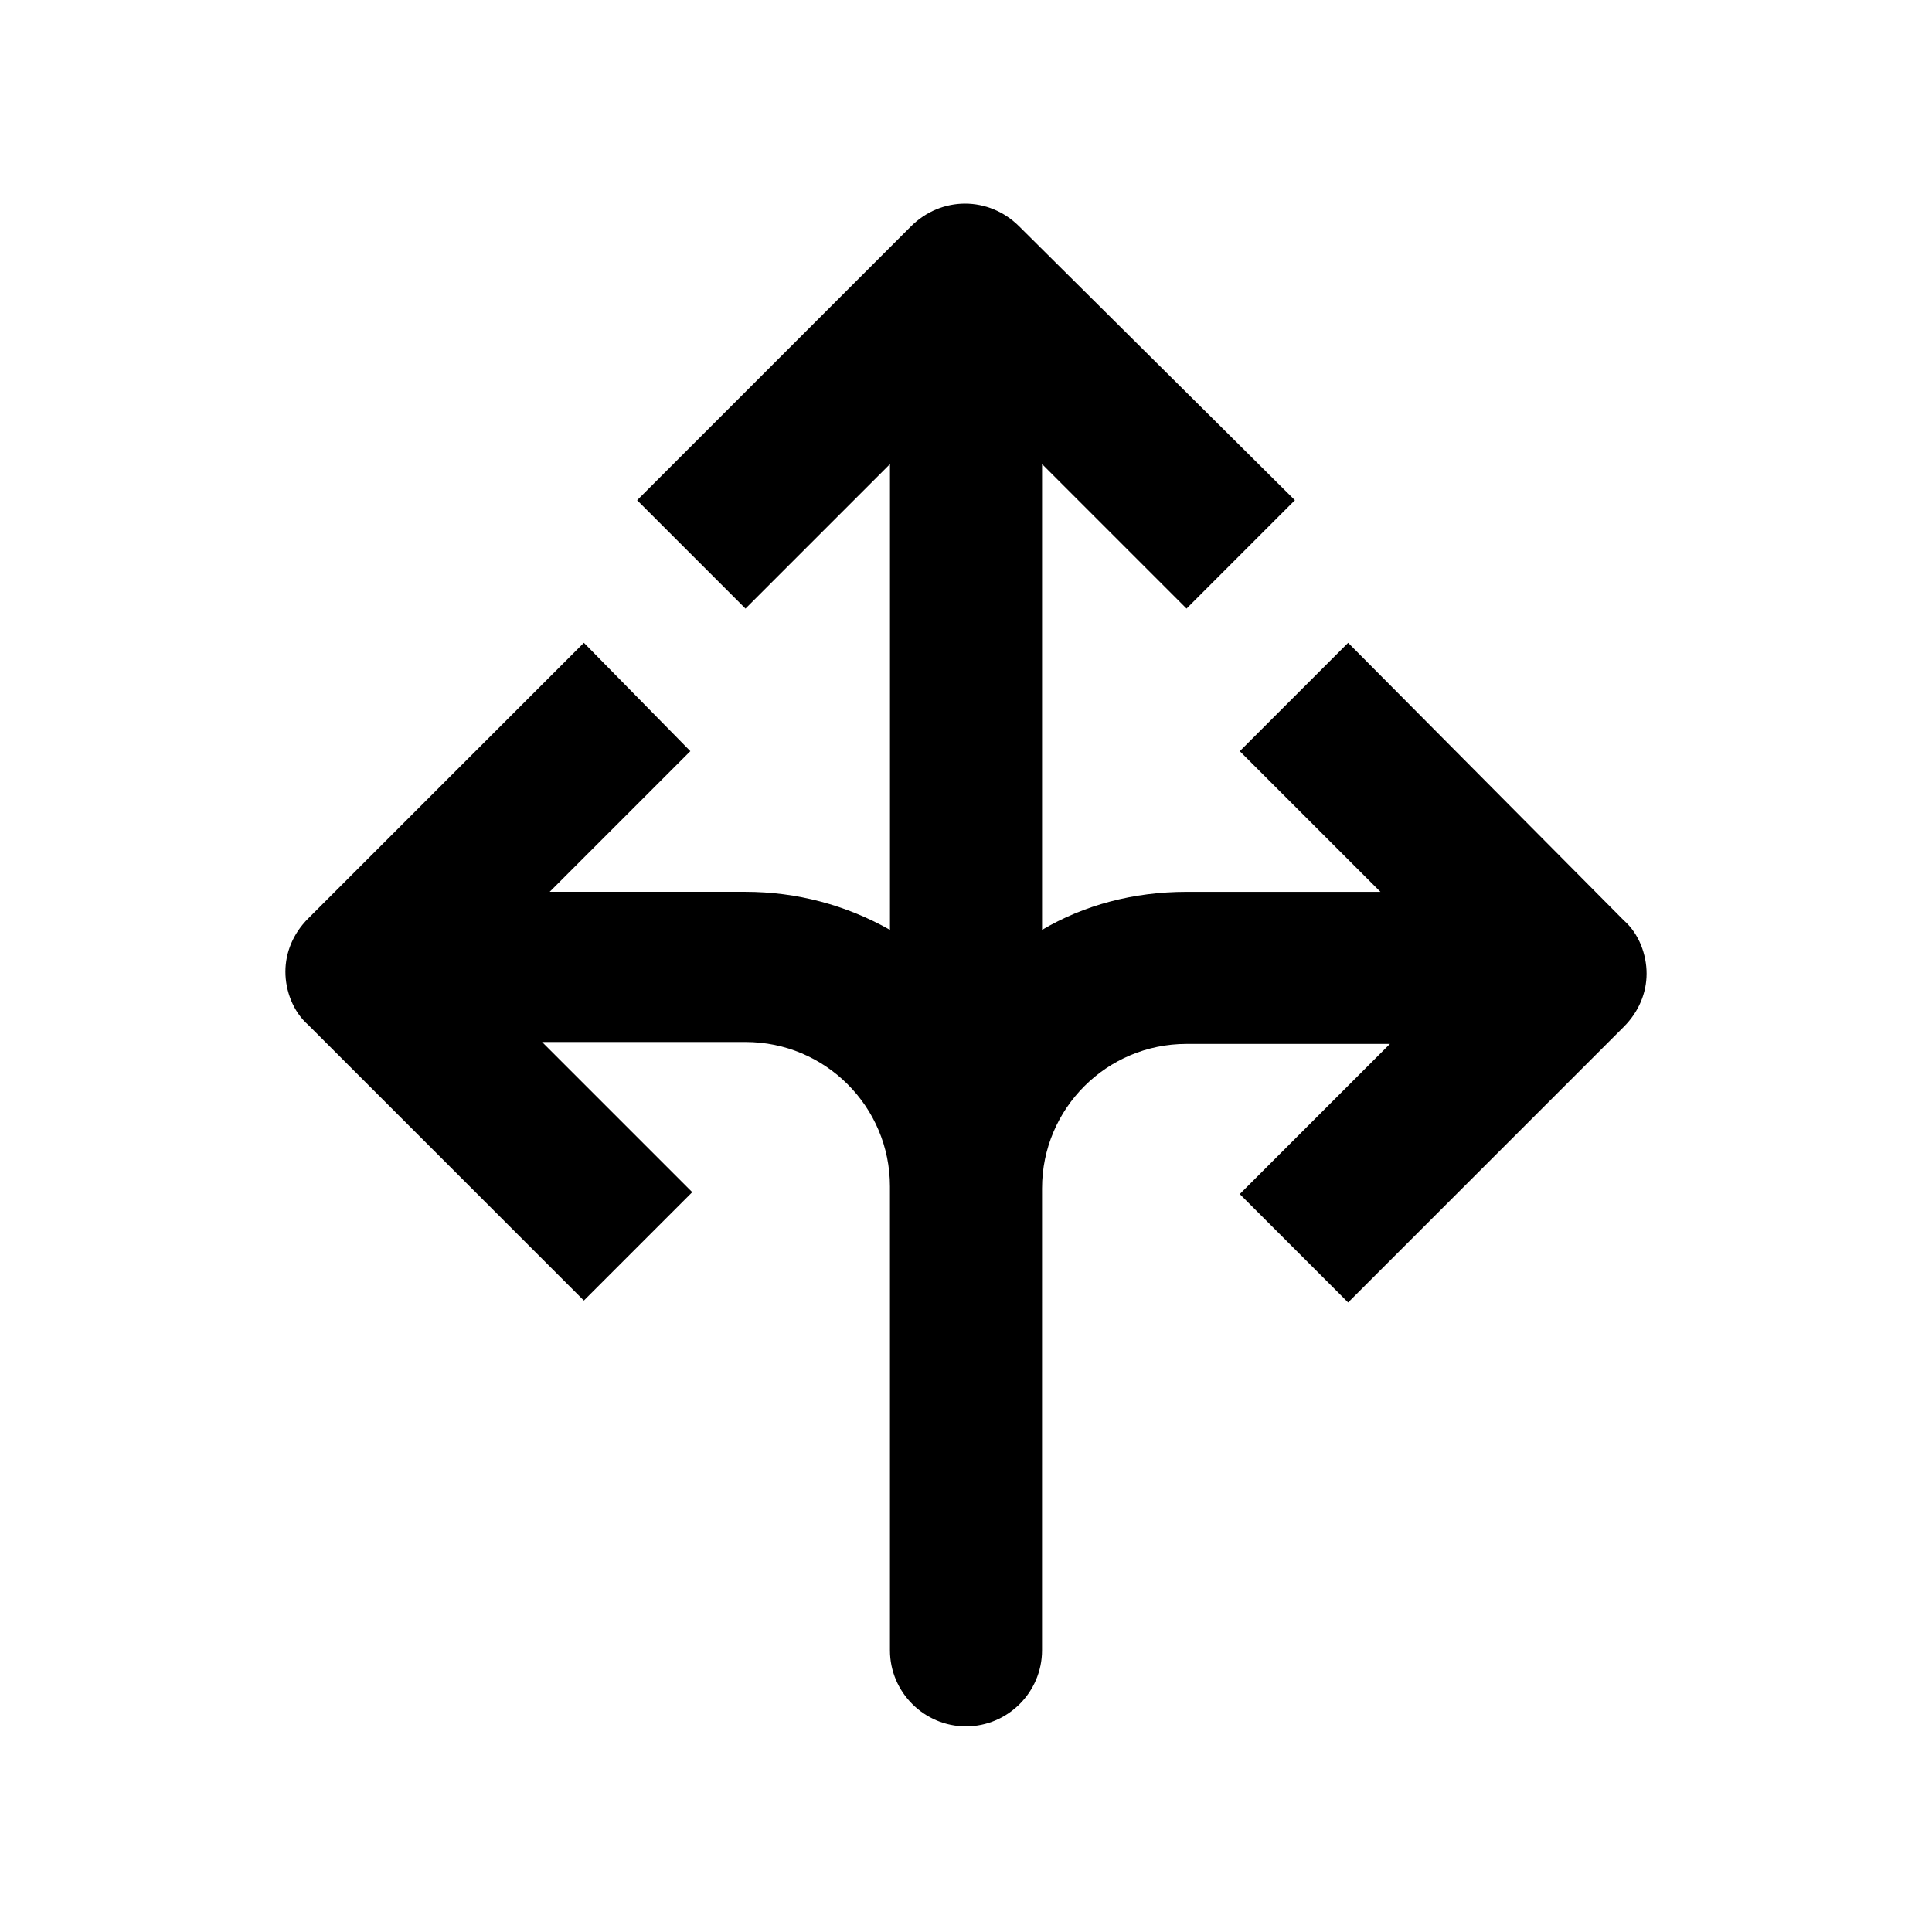 <?xml version="1.0" encoding="UTF-8"?>
<!-- Uploaded to: SVG Repo, www.svgrepo.com, Generator: SVG Repo Mixer Tools -->
<svg fill="#000000" width="800px" height="800px" version="1.1" viewBox="144 144 512 512" xmlns="http://www.w3.org/2000/svg">
 <path d="m501.27 314.35-28.719 28.719 37.281 37.281h-51.387c-14.105 0-27.207 3.527-38.289 10.078v-123.44l38.289 38.289 28.719-28.719-73.055-72.547c-8.062-8.062-20.656-8.062-28.719 0l-72.547 72.551 28.719 28.719 38.289-38.289v123.43c-11.586-6.551-24.688-10.078-38.289-10.078h-51.895l37.281-37.281-28.211-28.719-73.055 73.051c-4.031 4.031-6.047 9.07-6.047 14.105 0 5.039 2.016 10.578 6.047 14.105l73.051 73.051 28.719-28.719-39.801-39.801h53.906c21.16 0 38.289 17.129 38.289 38.289v122.93c0 11.082 9.07 20.152 20.152 20.152 11.082 0 20.152-9.07 20.152-20.152l0.004-122.42c0-21.16 17.129-38.289 38.289-38.289h53.906l-39.801 39.801 28.719 28.719 73.051-73.051c4.031-4.031 6.047-9.07 6.047-14.105 0-5.039-2.016-10.578-6.047-14.105z"/>
</svg>